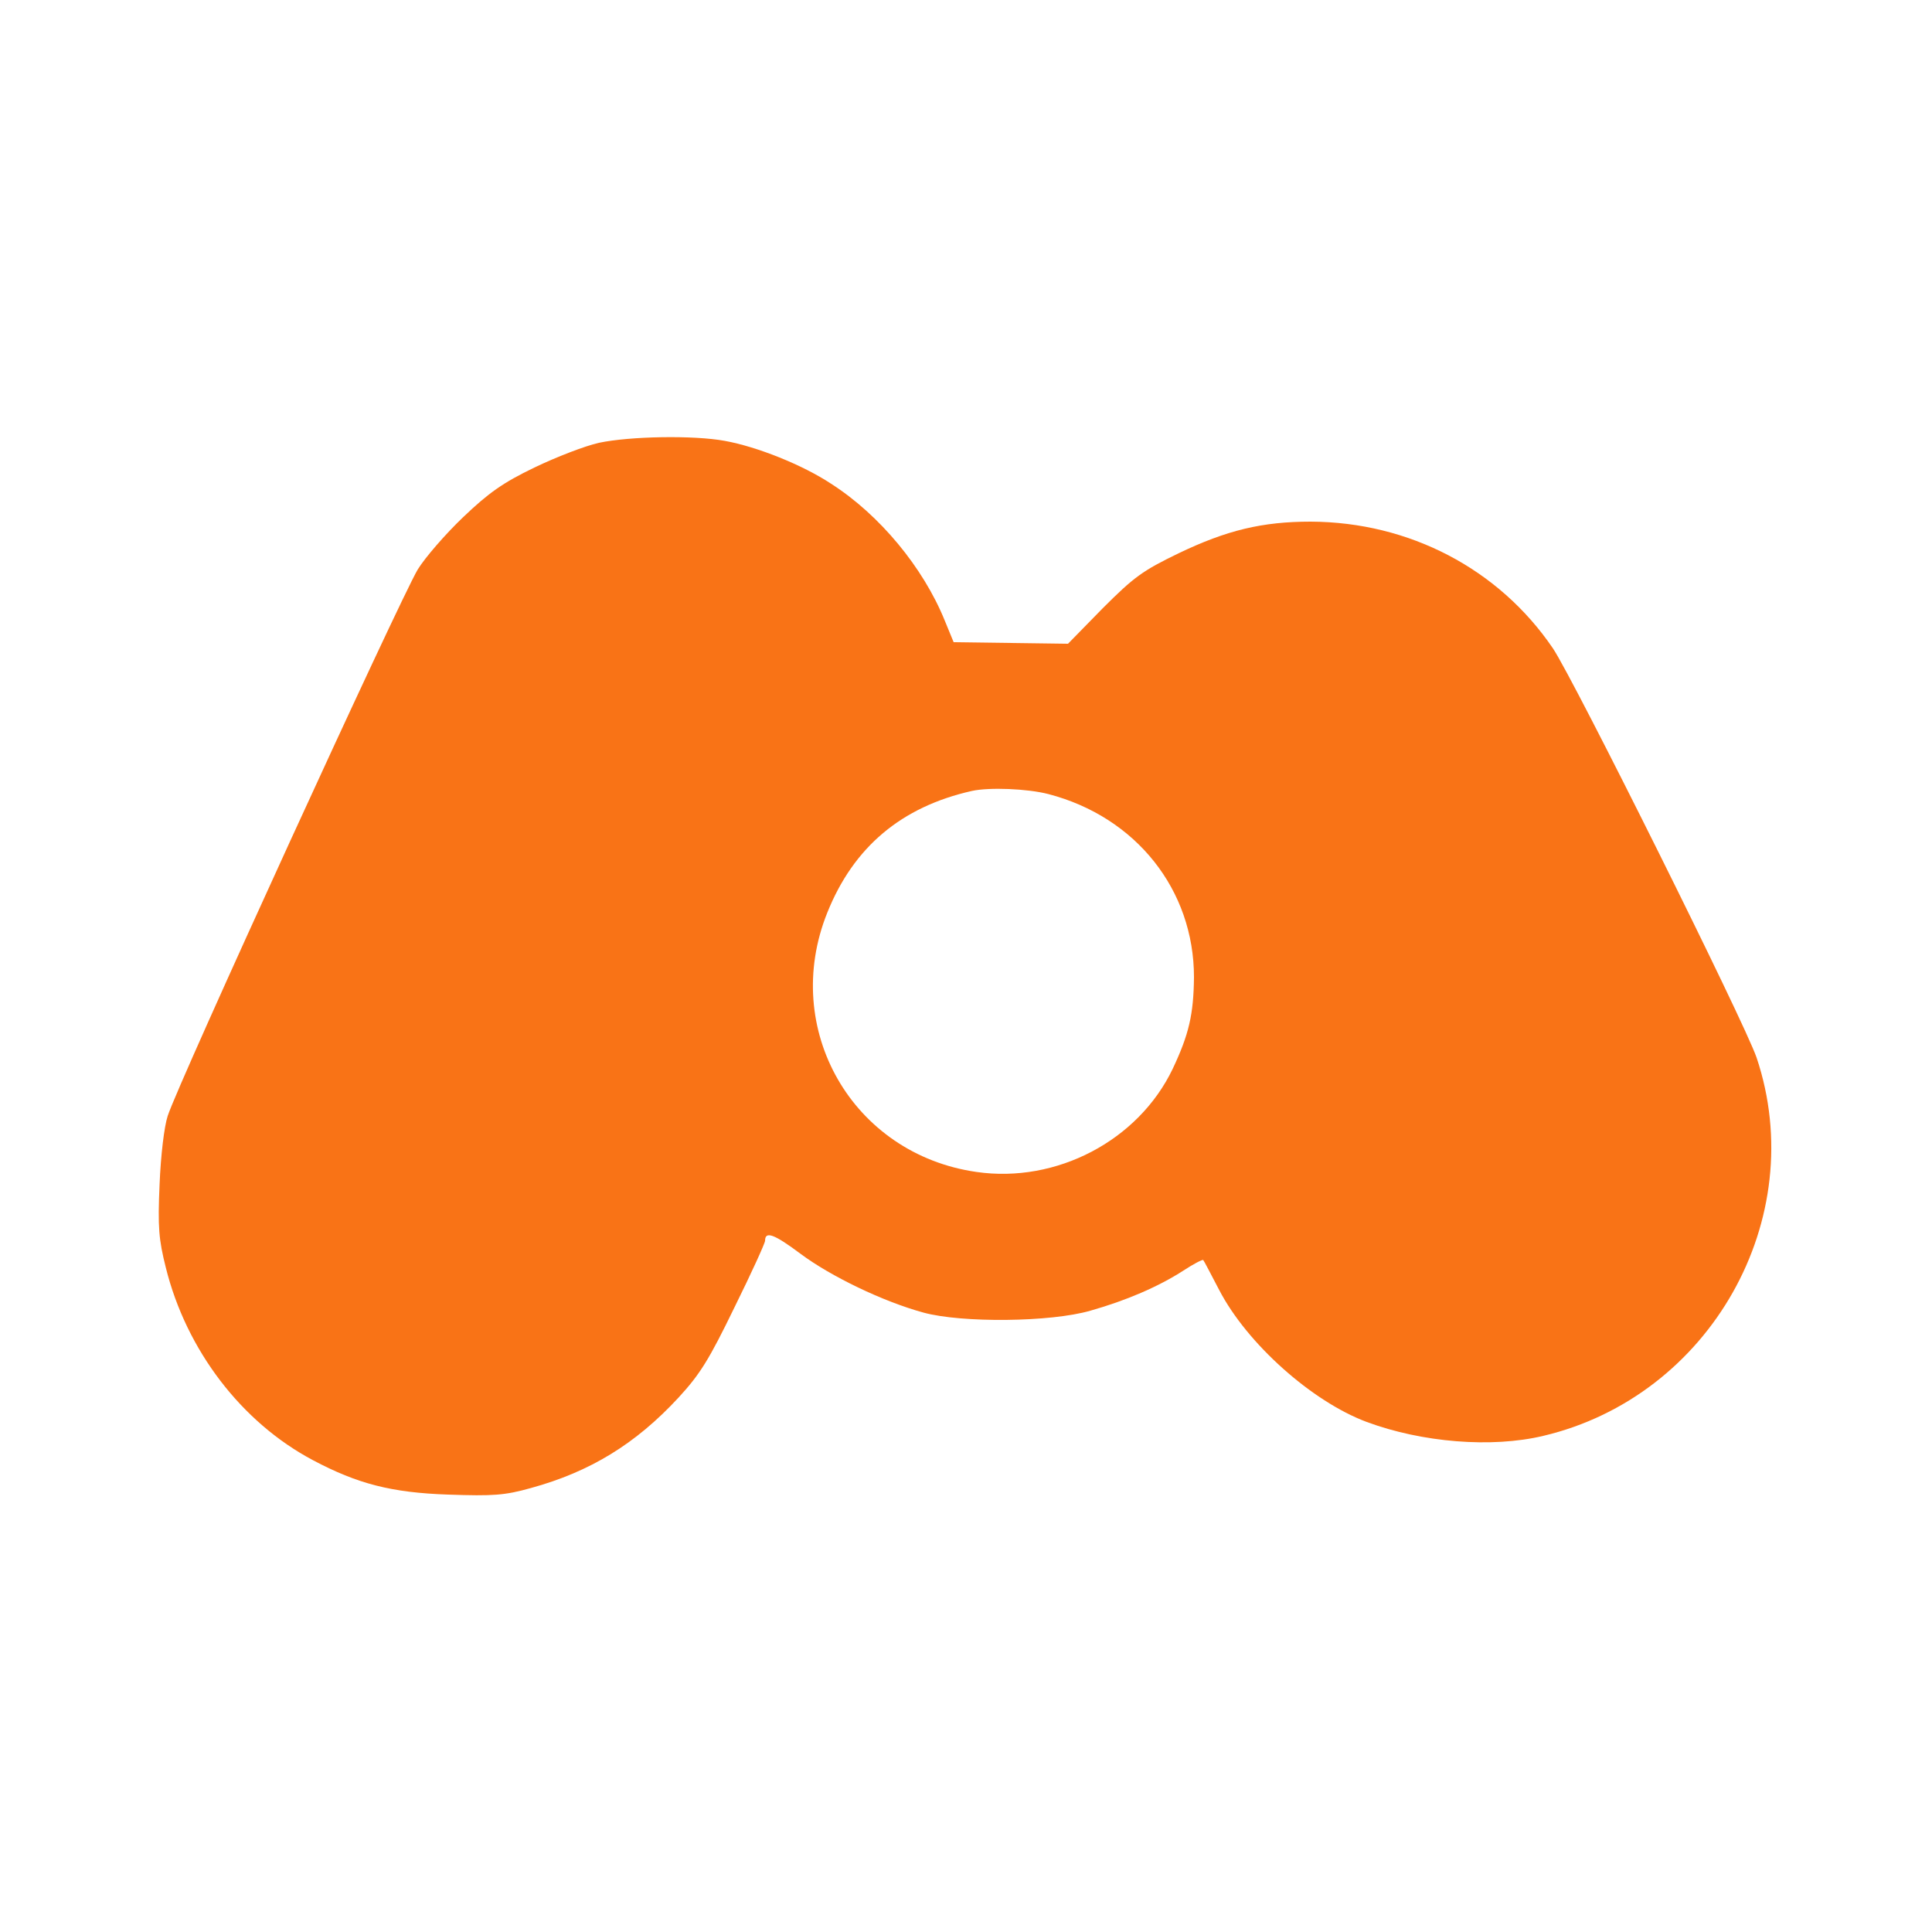 <?xml version="1.0" standalone="no"?>
<!DOCTYPE svg PUBLIC "-//W3C//DTD SVG 20010904//EN"
 "http://www.w3.org/TR/2001/REC-SVG-20010904/DTD/svg10.dtd">
<svg version="1.0" xmlns="http://www.w3.org/2000/svg"
 width="500pt" height="500pt" viewBox="0 0 500 500"
 preserveAspectRatio="xMidYMid meet">

<g transform="translate(0,500) scale(0.1,-0.1)"
fill="#f97316" stroke="none">
<path d="M1550 3854 c-36 -8 -111 -37 -167 -64 -81 -39 -118 -65 -185 -129
-45 -43 -98 -104 -117 -135 -47 -79 -620 -1329 -647 -1414 -9 -27 -18 -102
-21 -177 -5 -112 -2 -143 16 -215 53 -214 196 -401 381 -499 115 -61 203 -84
350 -89 117 -4 146 -2 214 17 153 42 271 114 382 234 56 61 79 98 145 234 44
89 79 166 79 172 0 26 24 17 92 -34 78 -58 212 -123 318 -152 99 -27 329 -25
432 5 92 26 176 62 241 104 26 17 49 29 51 27 2 -2 20 -37 41 -77 72 -139 240
-289 382 -342 143 -53 323 -68 457 -36 432 102 692 562 552 979 -31 91 -472
977 -527 1059 -140 206 -372 327 -627 328 -125 0 -217 -22 -342 -82 -93 -45
-115 -61 -196 -142 l-90 -92 -148 2 -148 2 -23 56 c-56 138 -169 274 -294 354
-74 49 -192 96 -275 111 -81 15 -246 12 -326 -5z m1163 -909 c227 -59 377
-248 377 -474 -1 -96 -13 -148 -55 -237 -89 -186 -301 -297 -508 -267 -321 46
-507 370 -386 671 68 170 192 274 374 315 45 10 144 6 198 -8z"/>
</g>
</svg>

